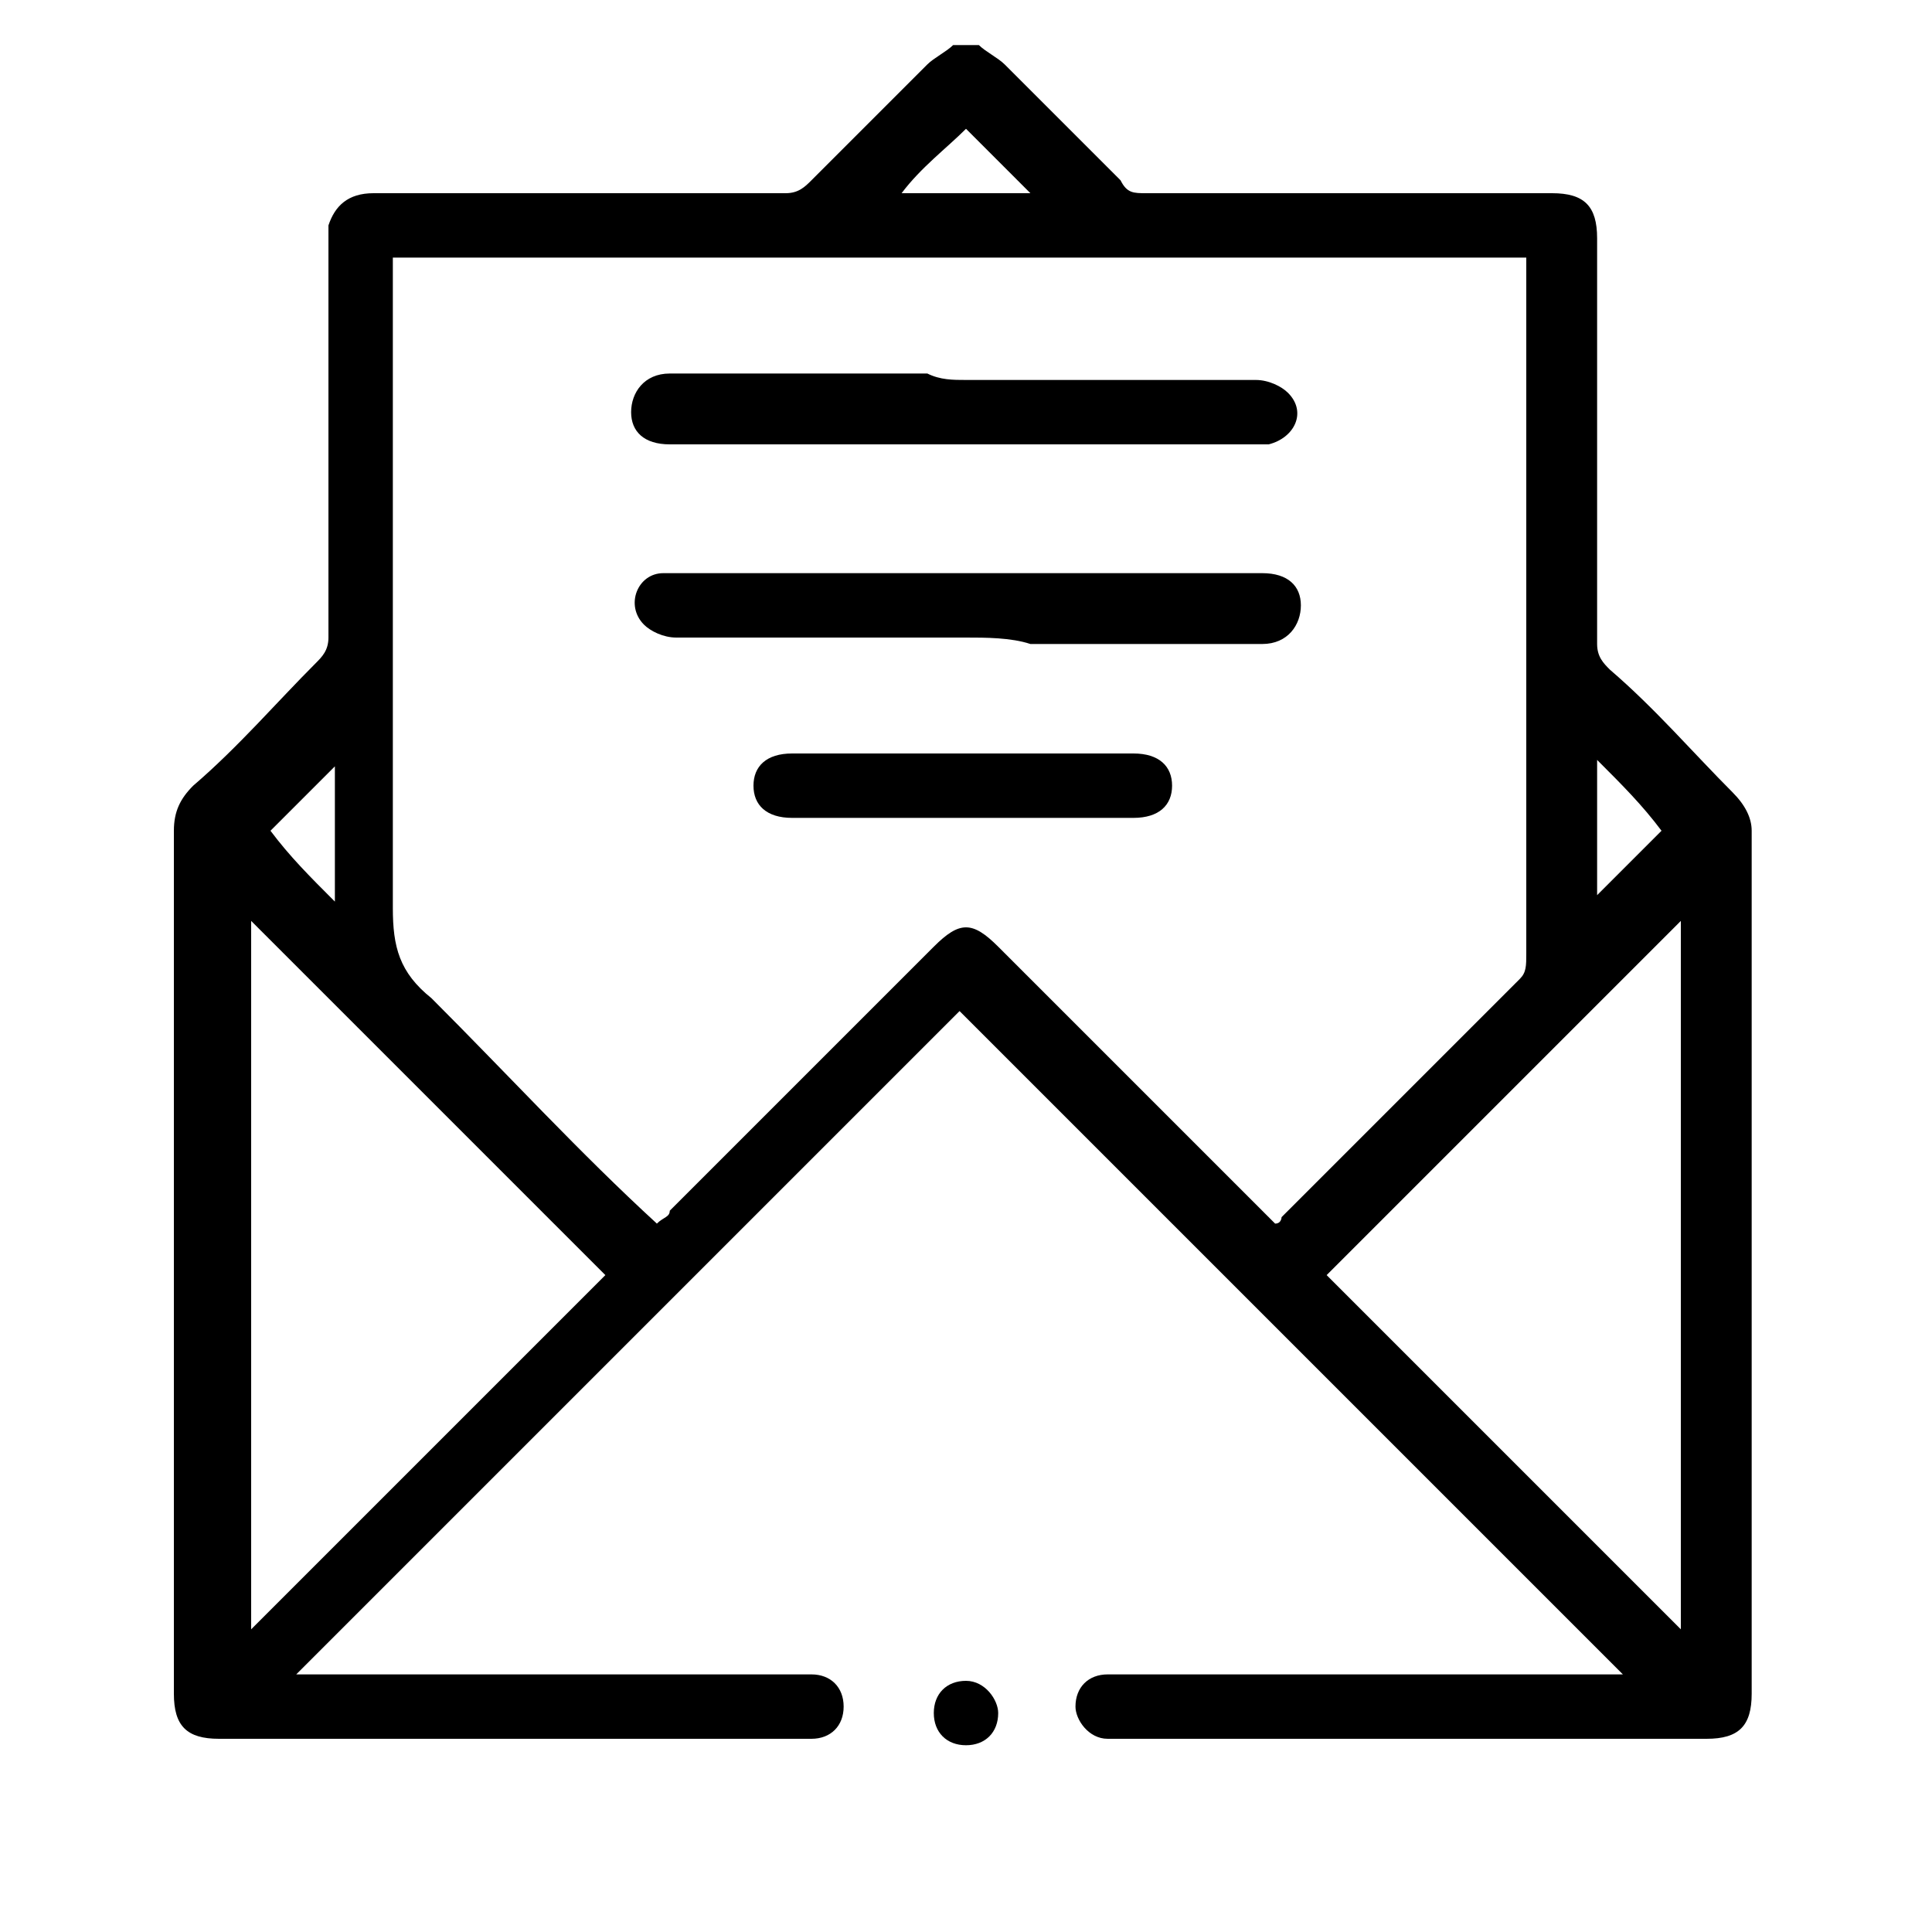 <svg xml:space="preserve" style="enable-background:new 0 0 30 30;" viewBox="0 0 30 30" y="0px" x="0px" xmlns:xlink="http://www.w3.org/1999/xlink" xmlns="http://www.w3.org/2000/svg" id="Слой_1" version="1.1">
<path d="M15.2,0.7c0.1,0.1,0.3,0.2,0.4,0.3c0.6,0.6,1.2,1.2,1.8,1.8C17.5,3,17.6,3,17.8,3c2.1,0,4.2,0,6.3,0c0.5,0,0.7,0.2,0.7,0.7
	c0,2.1,0,4.2,0,6.3c0,0.2,0.1,0.3,0.2,0.4c0.7,0.6,1.3,1.3,1.9,1.9c0.2,0.2,0.3,0.4,0.3,0.6c0,4.5,0,9,0,13.4c0,0.5-0.2,0.7-0.7,0.7
	c-3,0-6,0-9.1,0c-0.1,0-0.1,0-0.2,0c-0.3,0-0.5-0.3-0.5-0.5c0-0.3,0.2-0.5,0.5-0.5c0.1,0,0.2,0,0.3,0c2.5,0,5,0,7.5,0
	c0.1,0,0.2,0,0.2,0c-3.4-3.4-6.9-6.9-10.3-10.3c-3.4,3.4-6.9,6.9-10.3,10.3c0.1,0,0.1,0,0.2,0c2.5,0,5,0,7.5,0c0.1,0,0.2,0,0.3,0
	c0.3,0,0.5,0.2,0.5,0.5c0,0.3-0.2,0.5-0.5,0.5c-0.1,0-0.1,0-0.2,0c-3,0-6,0-9,0c-0.5,0-0.7-0.2-0.7-0.7c0-4.5,0-8.9,0-13.4
	c0-0.3,0.1-0.5,0.3-0.7c0.7-0.6,1.3-1.3,1.9-1.9c0.1-0.1,0.2-0.2,0.2-0.4c0-2.1,0-4.3,0-6.4C5.2,3.2,5.4,3,5.8,3c2.1,0,4.2,0,6.4,0
	c0.2,0,0.3-0.1,0.4-0.2c0.6-0.6,1.2-1.2,1.8-1.8c0.1-0.1,0.3-0.2,0.4-0.3C14.9,0.7,15.1,0.7,15.2,0.7z M10.2,19
	c0.1-0.1,0.2-0.1,0.2-0.2c1.4-1.4,2.7-2.7,4.1-4.1c0.4-0.4,0.6-0.4,1,0c1.4,1.4,2.7,2.7,4.1,4.1c0.1,0.1,0.1,0.1,0.2,0.2
	c0.1,0,0.1-0.1,0.1-0.1c1.2-1.2,2.5-2.5,3.7-3.7c0.1-0.1,0.1-0.2,0.1-0.4c0-3.5,0-7,0-10.5c0-0.1,0-0.2,0-0.3c-5.9,0-11.7,0-17.6,0
	c0,0.1,0,0.2,0,0.3c0,3.3,0,6.6,0,9.8c0,0.6,0.1,1,0.6,1.4C7.9,16.7,9,17.9,10.2,19z M3.9,25.3c1.8-1.8,3.7-3.7,5.5-5.5
	c-1.8-1.8-3.7-3.7-5.5-5.5C3.9,17.9,3.9,21.6,3.9,25.3z M26.1,14.3c-1.8,1.8-3.7,3.7-5.5,5.5c1.8,1.8,3.7,3.7,5.5,5.5
	C26.1,21.6,26.1,17.9,26.1,14.3z M5.2,14c0-0.7,0-1.4,0-2.1c-0.3,0.3-0.7,0.7-1,1C4.5,13.3,4.8,13.6,5.2,14z M24.8,11.8
	c0,0.7,0,1.4,0,2.1c0.3-0.3,0.7-0.7,1-1C25.5,12.5,25.2,12.2,24.8,11.8z M16,3c-0.3-0.3-0.7-0.7-1-1c-0.3,0.3-0.7,0.6-1,1
	C14.7,3,15.3,3,16,3z"></path>
<path d="M15.5,26.6c0,0.3-0.2,0.5-0.5,0.5c-0.3,0-0.5-0.2-0.5-0.5c0-0.3,0.2-0.5,0.5-0.5C15.3,26.1,15.5,26.4,15.5,26.6z"></path>
<path d="M15,5.9c1.5,0,3,0,4.5,0c0.2,0,0.4,0.1,0.5,0.2c0.3,0.3,0.1,0.7-0.3,0.8c-0.1,0-0.1,0-0.2,0c-3,0-6.1,0-9.1,0
	c-0.4,0-0.6-0.2-0.6-0.5c0-0.3,0.2-0.6,0.6-0.6c1.3,0,2.7,0,4,0C14.6,5.9,14.8,5.9,15,5.9z"></path>
<path d="M15,9.9c-1.5,0-3,0-4.5,0c-0.2,0-0.4-0.1-0.5-0.2c-0.3-0.3-0.1-0.8,0.3-0.8c0.1,0,0.1,0,0.2,0c3,0,6.1,0,9.1,0
	c0.4,0,0.6,0.2,0.6,0.5c0,0.3-0.2,0.6-0.6,0.6c-1.2,0-2.4,0-3.6,0C15.7,9.9,15.3,9.9,15,9.9z"></path>
<path d="M15,11.7c0.9,0,1.8,0,2.6,0c0.4,0,0.6,0.2,0.6,0.5c0,0.3-0.2,0.5-0.6,0.5c-1.8,0-3.5,0-5.3,0c-0.4,0-0.6-0.2-0.6-0.5
	c0-0.3,0.2-0.5,0.6-0.5C13.2,11.7,14.1,11.7,15,11.7z"></path>
</svg>
